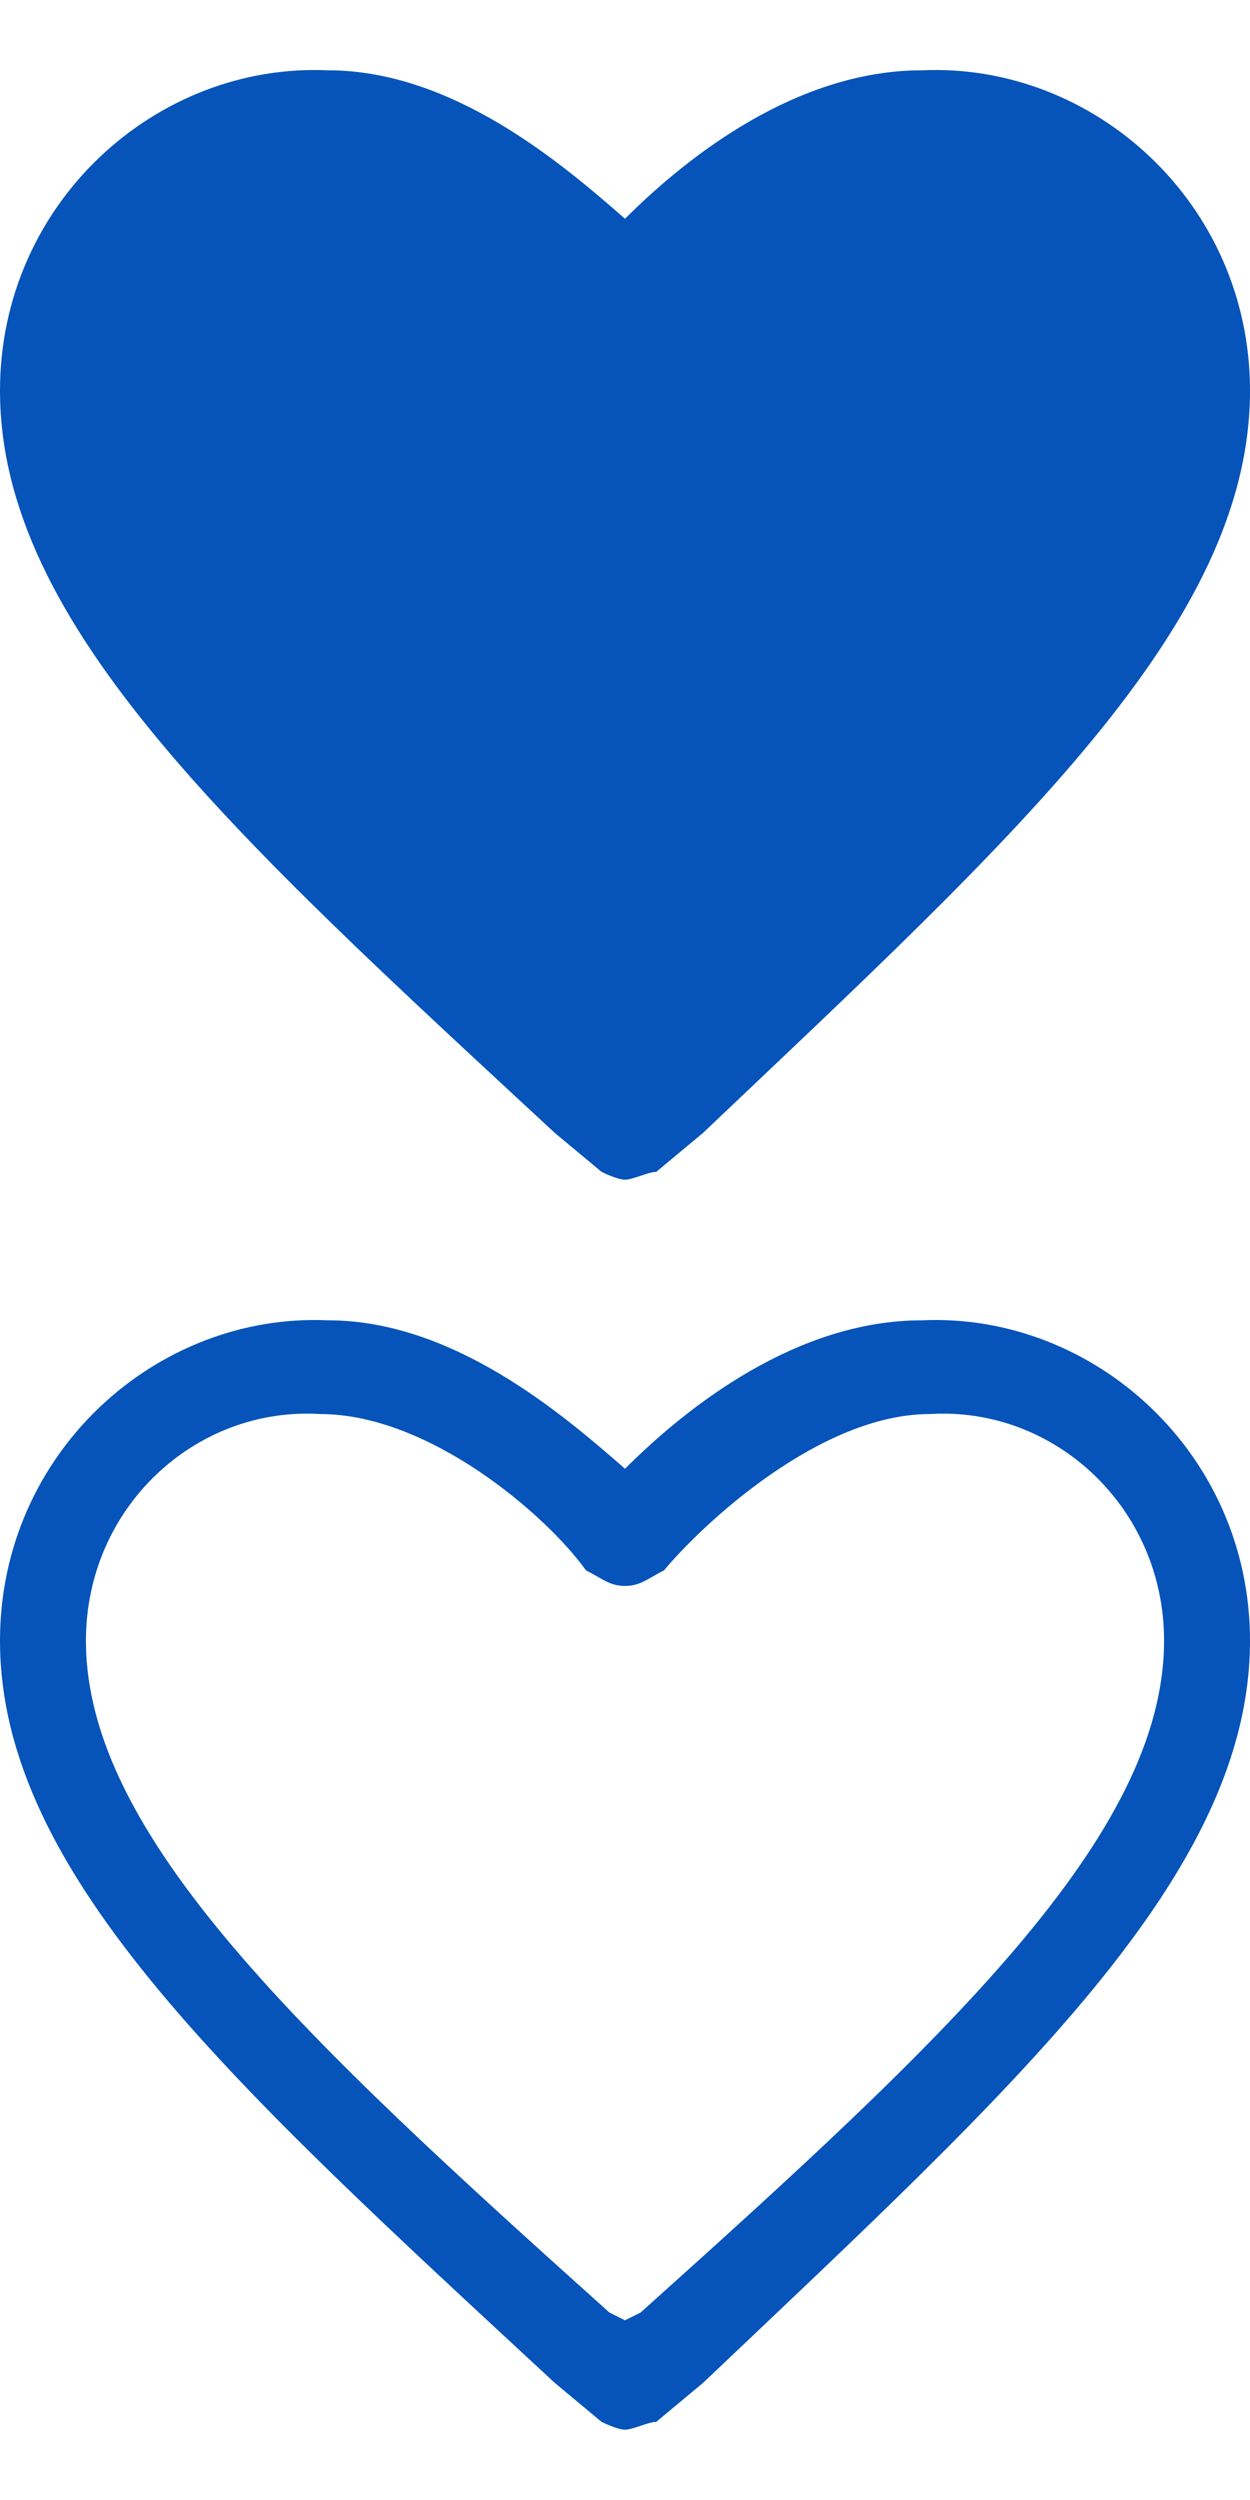 <?xml version="1.0"?>
<!--Icons from directory ""-->
<svg xmlns="http://www.w3.org/2000/svg" width="16" height="32" viewBox="0 0 16 32"><svg xmlns:xlink="http://www.w3.org/1999/xlink" id="web_HeartAsset-01" style="enable-background:new 0 0 16 16" xml:space="preserve" height="16" viewBox="0 0 16 16" width="16" version="1.1" y="0" x="0px"><style type="text/css">	.st0{fill:#0654BA;}</style><path class="st0" d="m11.8 0.9c-1.6 0-3 1.1-3.8 1.9-0.8-0.7-2.2-1.9-3.8-1.9-2.2-0.1-4.2 1.7-4.2 4.1 0 3 3 5.7 7.1 9.5l0.6 0.5s0.2 0.1 0.3 0.1 0.3-0.1 0.4-0.1l0.6-0.5c4-3.8 7-6.5 7-9.5 0-2.4-2-4.2-4.2-4.1z"/></svg><svg xmlns:xlink="http://www.w3.org/1999/xlink" id="web_HeartAsset-02" style="enable-background:new 0 0 16 16" xml:space="preserve" height="16" viewBox="0 0 16 16" width="16" version="1.1" y="16" x="0px"><style type="text/css">	.st0{fill:#0654BA;}</style><path class="st0" d="m11.8 0.9c-1.6 0-3 1.1-3.8 1.9-0.8-0.7-2.2-1.9-3.8-1.9-2.2-0.1-4.2 1.7-4.2 4.1 0 3 3 5.7 7.1 9.5l0.6 0.5s0.2 0.1 0.3 0.1 0.3-0.1 0.4-0.1l0.6-0.5c4-3.8 7-6.5 7-9.5 0-2.4-2-4.2-4.2-4.1zm-3.6 12.7l-0.2 0.1-0.2-0.1c-3.9-3.5-6.7-6.1-6.7-8.6 0-1.7 1.4-3 3-2.9 1.4 0 2.9 1.3 3.4 2 0.2 0.1 0.3 0.2 0.5 0.2s0.3-0.1 0.5-0.2c0.5-0.6 2-2 3.4-2 1.6-0.1 3 1.2 3 2.9 0 2.5-2.8 5.1-6.7 8.6z"/></svg></svg>
